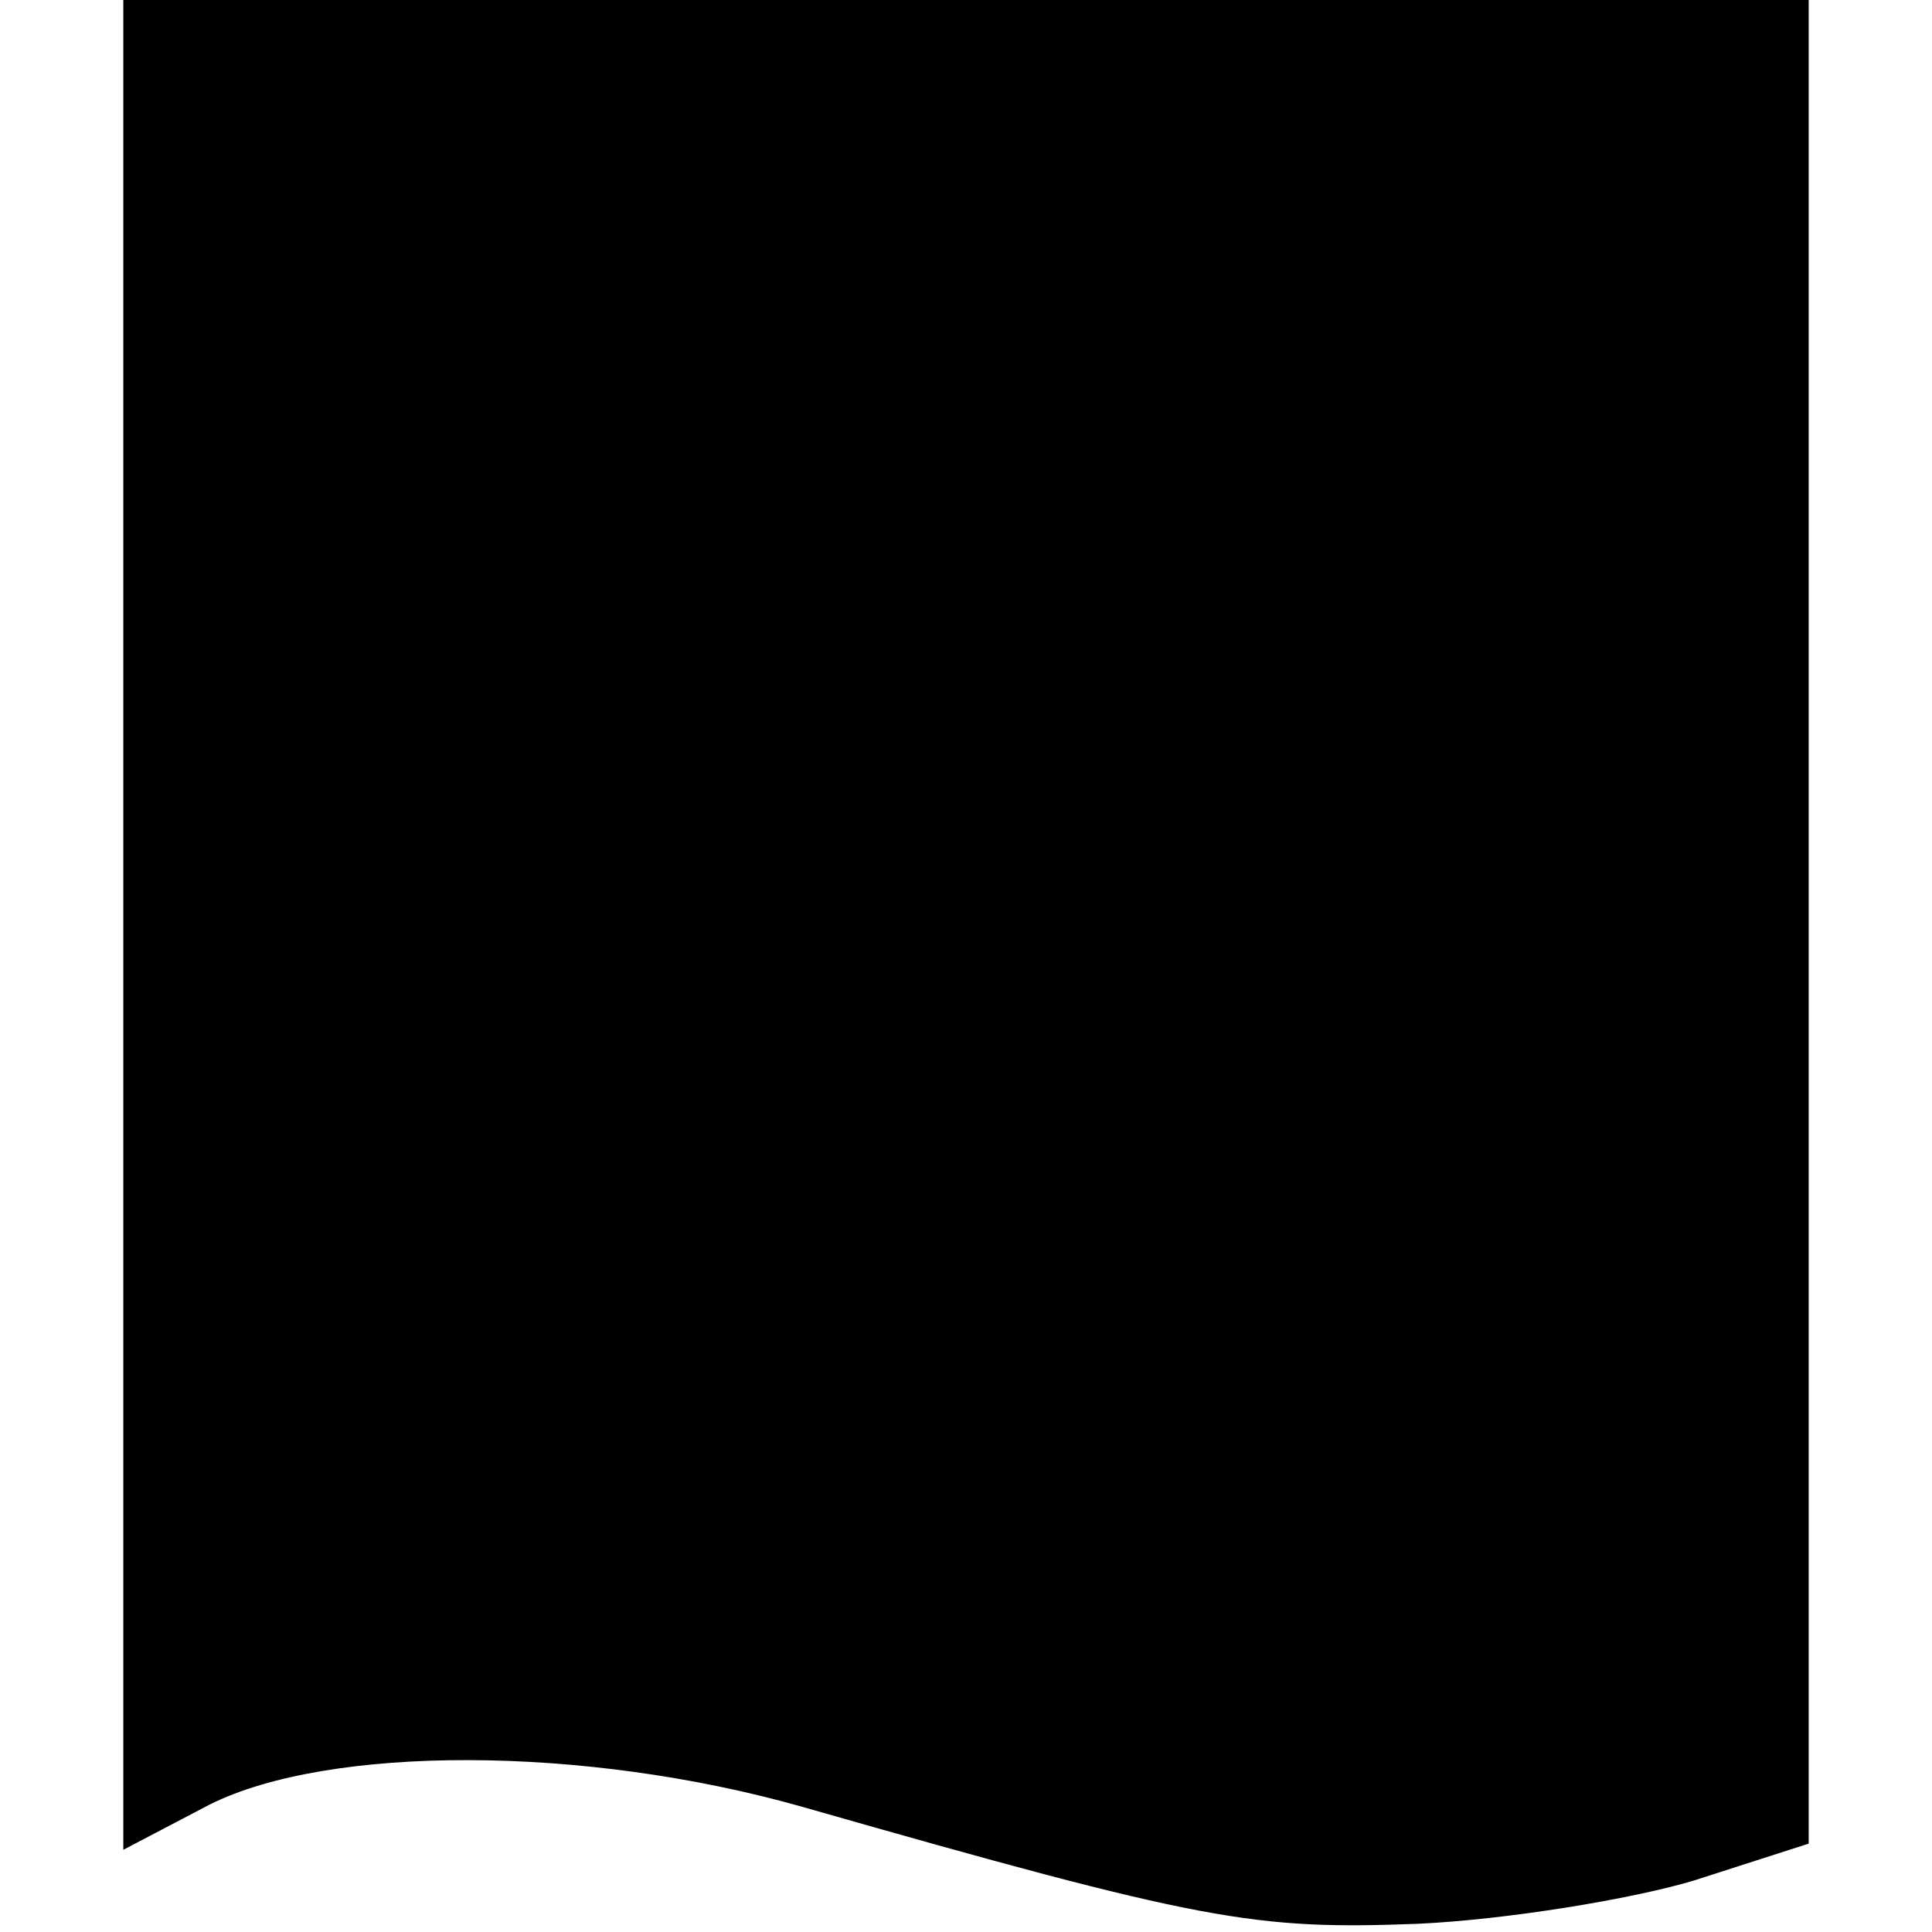 <?xml version="1.0" standalone="no"?>
<!DOCTYPE svg PUBLIC "-//W3C//DTD SVG 20010904//EN"
 "http://www.w3.org/TR/2001/REC-SVG-20010904/DTD/svg10.dtd">
<svg version="1.0" xmlns="http://www.w3.org/2000/svg"
 width="94pt" height="94pt" viewBox="0 0 94 94"
 preserveAspectRatio="xMidYMid meet">
<g transform="translate(0,94) scale(0.1,-0.1)"
fill="#000000" stroke="none">
<path d="M60 490 l0 -450 42 22 c58 29 182 29 288 -1 196 -56 220 -60 300 -57
43 2 104 12 134 21 l56 18 0 448 0 449 -410 0 -410 0 0 -450z"/>
</g>
</svg>

